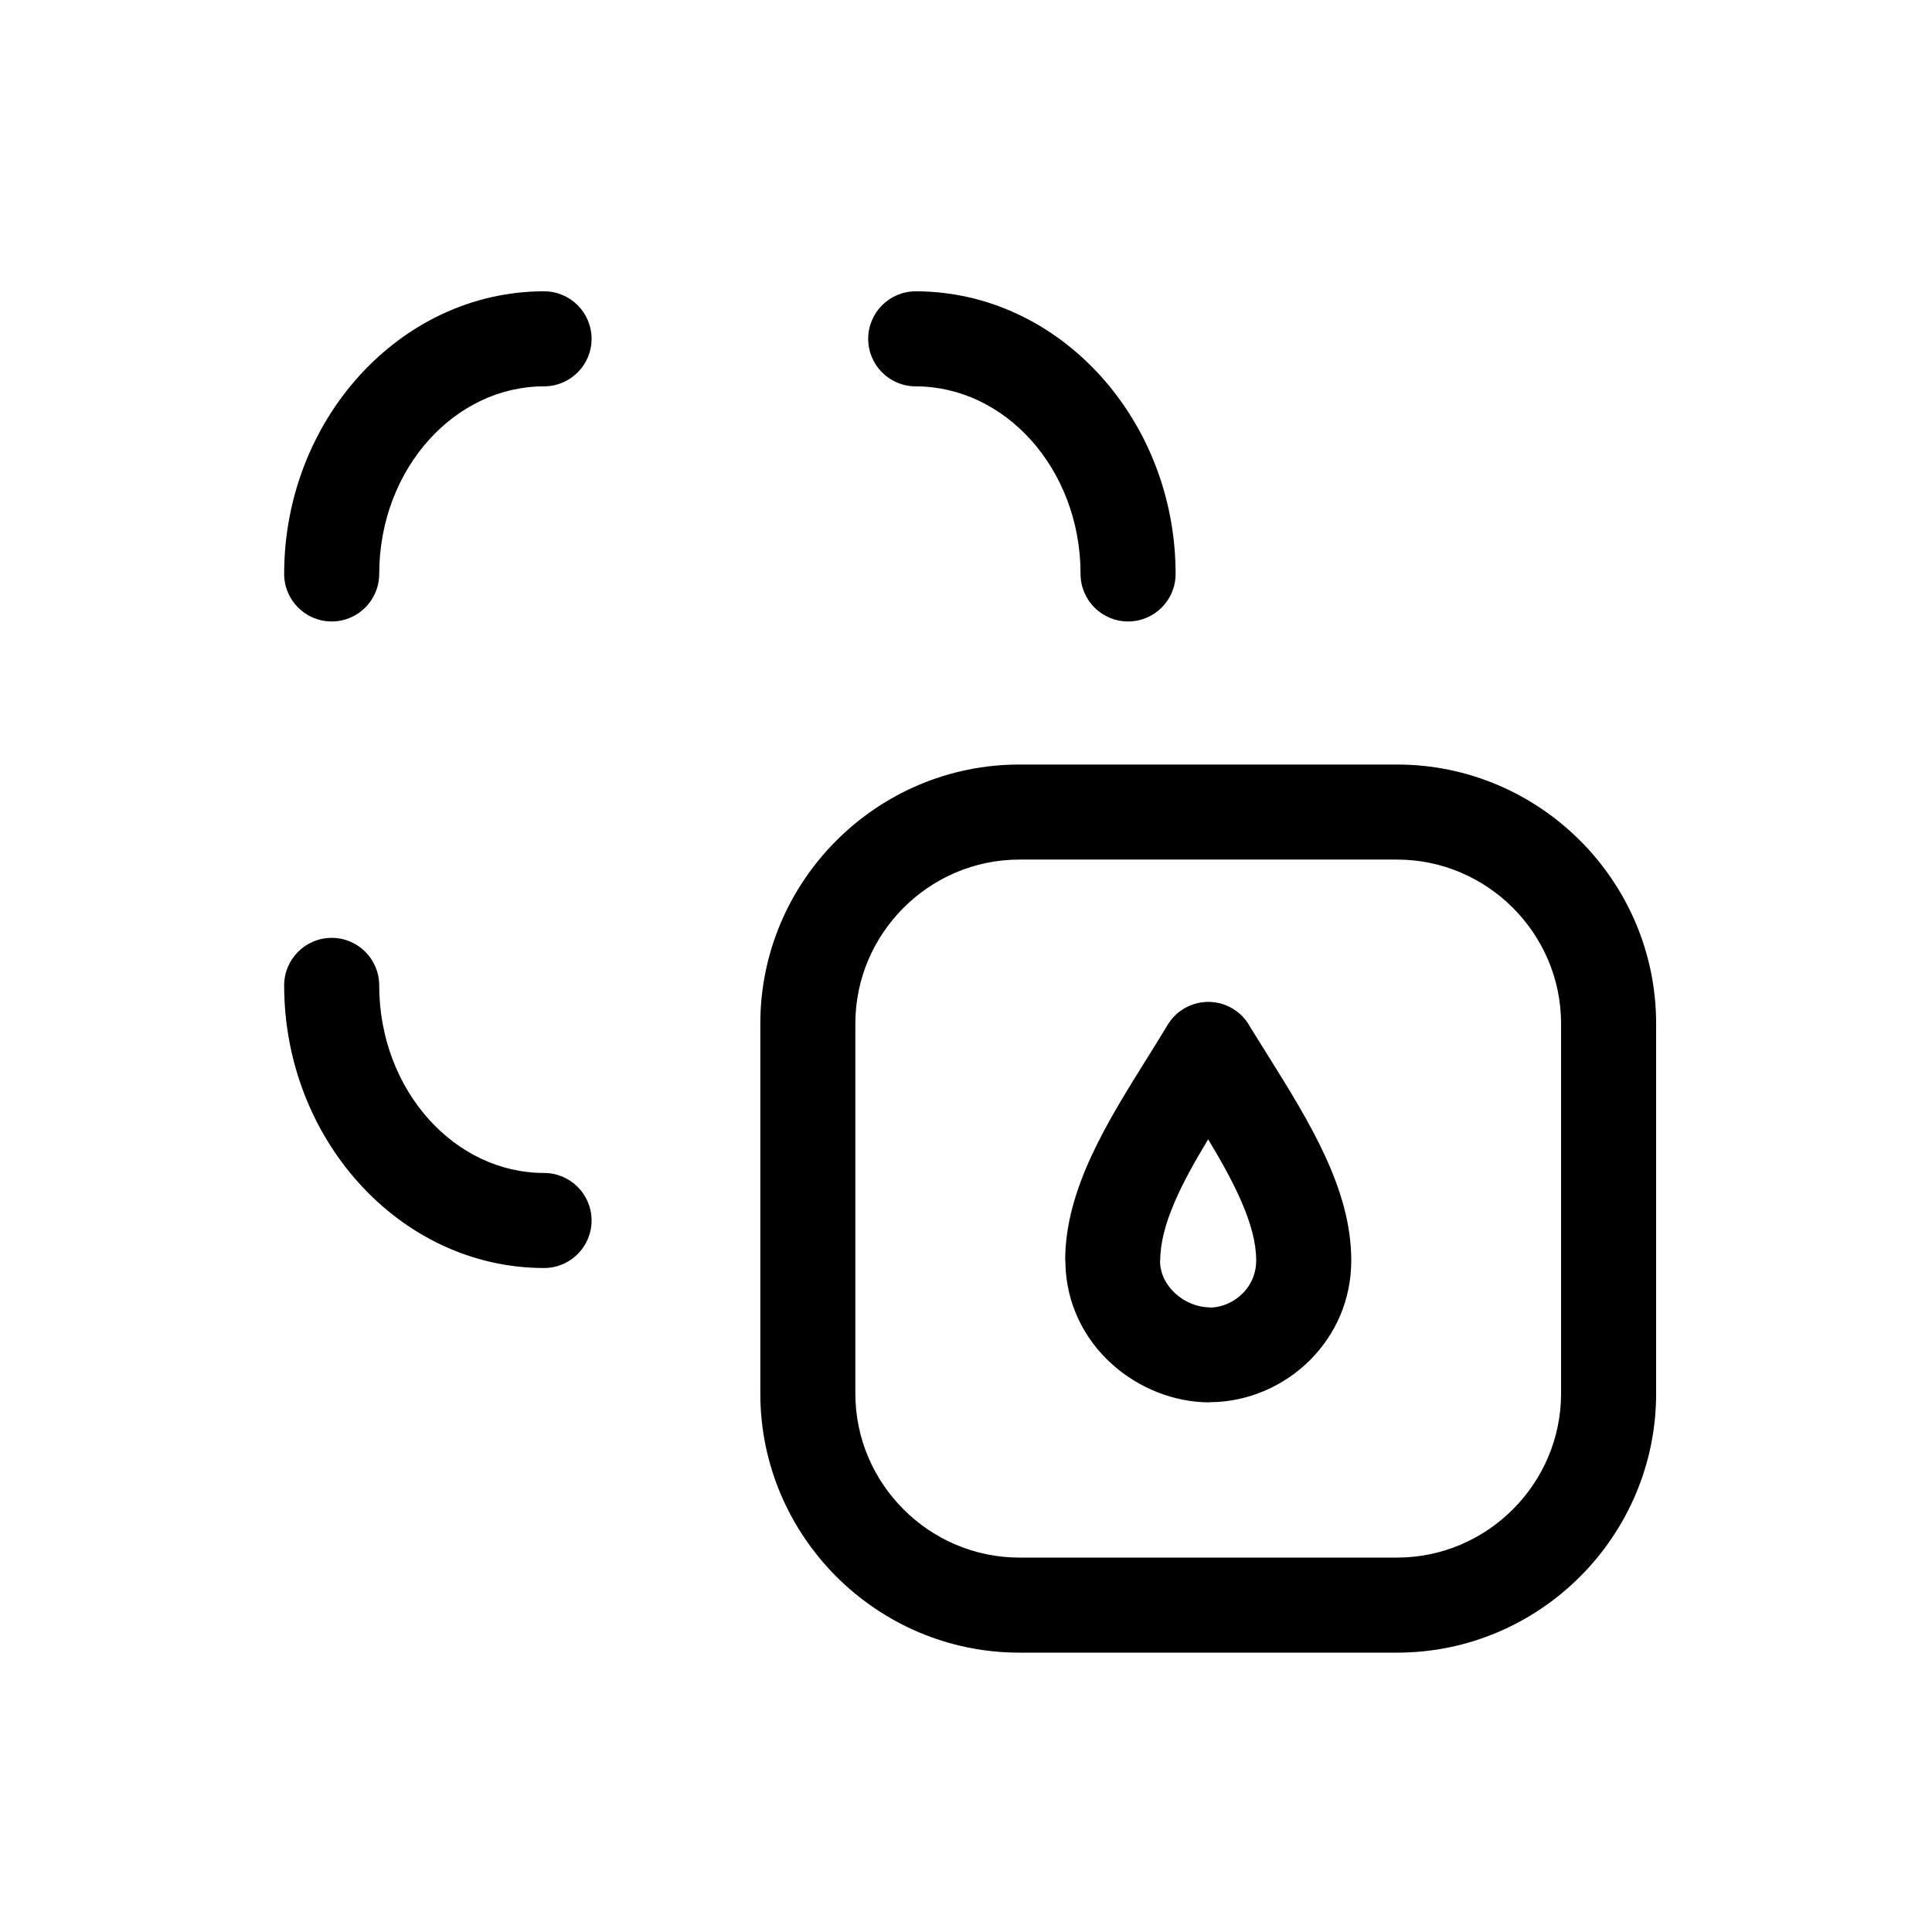 <?xml version="1.0" encoding="UTF-8"?>
<!-- Uploaded to: ICON Repo, www.svgrepo.com, Generator: ICON Repo Mixer Tools -->
<svg fill="#000000" width="800px" height="800px" version="1.1" viewBox="144 144 512 512" xmlns="http://www.w3.org/2000/svg">
 <path d="m414.13 346.61h100.12c18.887 0 36.051 7.719 48.488 20.152 12.434 12.434 20.152 29.598 20.152 48.488v98.078c0 18.887-7.719 36.051-20.152 48.488-12.434 12.434-29.598 20.152-48.488 20.152h-100.12c-18.887 0-36.051-7.719-48.484-20.152-12.434-12.434-20.152-29.598-20.152-48.488v-98.078c0-18.887 7.719-36.051 20.152-48.488 12.434-12.434 29.598-20.152 48.484-20.152zm-27.457-100.22c-6.957 0-12.594-5.641-12.594-12.594 0-6.957 5.641-12.594 12.594-12.594 19.16 0 36.516 8.613 49.047 22.484 12.234 13.543 19.828 32.109 19.828 52.418 0 6.957-5.641 12.594-12.594 12.594-6.957 0-12.594-5.641-12.594-12.594 0-13.957-5.07-26.551-13.234-35.59-7.871-8.711-18.652-14.121-30.449-14.121zm-98.492 208.46c6.957 0 12.594 5.641 12.594 12.594 0 6.957-5.641 12.594-12.594 12.594-19.16 0-36.516-8.613-49.047-22.484-12.234-13.543-19.828-32.109-19.828-52.418 0-6.957 5.641-12.594 12.594-12.594 6.957 0 12.594 5.641 12.594 12.594 0 13.957 5.07 26.551 13.234 35.59 7.871 8.711 18.652 14.121 30.449 14.121zm-43.688-158.75c0 6.957-5.641 12.594-12.594 12.594-6.957 0-12.594-5.641-12.594-12.594 0-20.309 7.594-38.875 19.828-52.418 12.531-13.871 29.887-22.484 49.047-22.484 6.957 0 12.594 5.641 12.594 12.594 0 6.957-5.641 12.594-12.594 12.594-11.797 0-22.582 5.41-30.449 14.121-8.168 9.039-13.234 21.633-13.234 35.59zm230.81 120.07 4.656 7.453c11.012 17.633 22.141 35.453 22.141 54.406 0 10.578-4.254 19.637-10.754 26.234-6.957 7.059-16.602 11.23-26.395 11.332h-0.348v0.051c-9.453 0-18.926-3.789-26.031-10.242-7.238-6.57-12.117-15.949-12.234-27.012v-0.363h-0.051c0-18.91 11.055-36.57 22.172-54.336 1.031-1.645 2.055-3.285 5.027-8.164 3.613-5.922 11.348-7.793 17.27-4.18 1.992 1.215 3.527 2.898 4.547 4.82zm1.605 61.859c0-9.375-5.793-20.586-12.734-32.102-6.953 11.504-12.699 22.625-12.699 32.102h-0.051v0.164c0.035 3.422 1.66 6.426 4.066 8.613 2.535 2.301 5.848 3.652 9.109 3.652v0.051h0.152c3.141-0.031 6.312-1.453 8.68-3.856 2.098-2.129 3.473-5.102 3.473-8.621zm37.34-106.23h-100.12c-11.934 0-22.797 4.894-30.676 12.773s-12.773 18.742-12.773 30.676v98.078c0 11.934 4.891 22.797 12.773 30.676 7.879 7.879 18.742 12.773 30.676 12.773h100.12c11.934 0 22.797-4.891 30.676-12.773 7.879-7.879 12.773-18.742 12.773-30.676v-98.078c0-11.934-4.891-22.797-12.773-30.676-7.879-7.879-18.742-12.773-30.676-12.773z"/>
</svg>